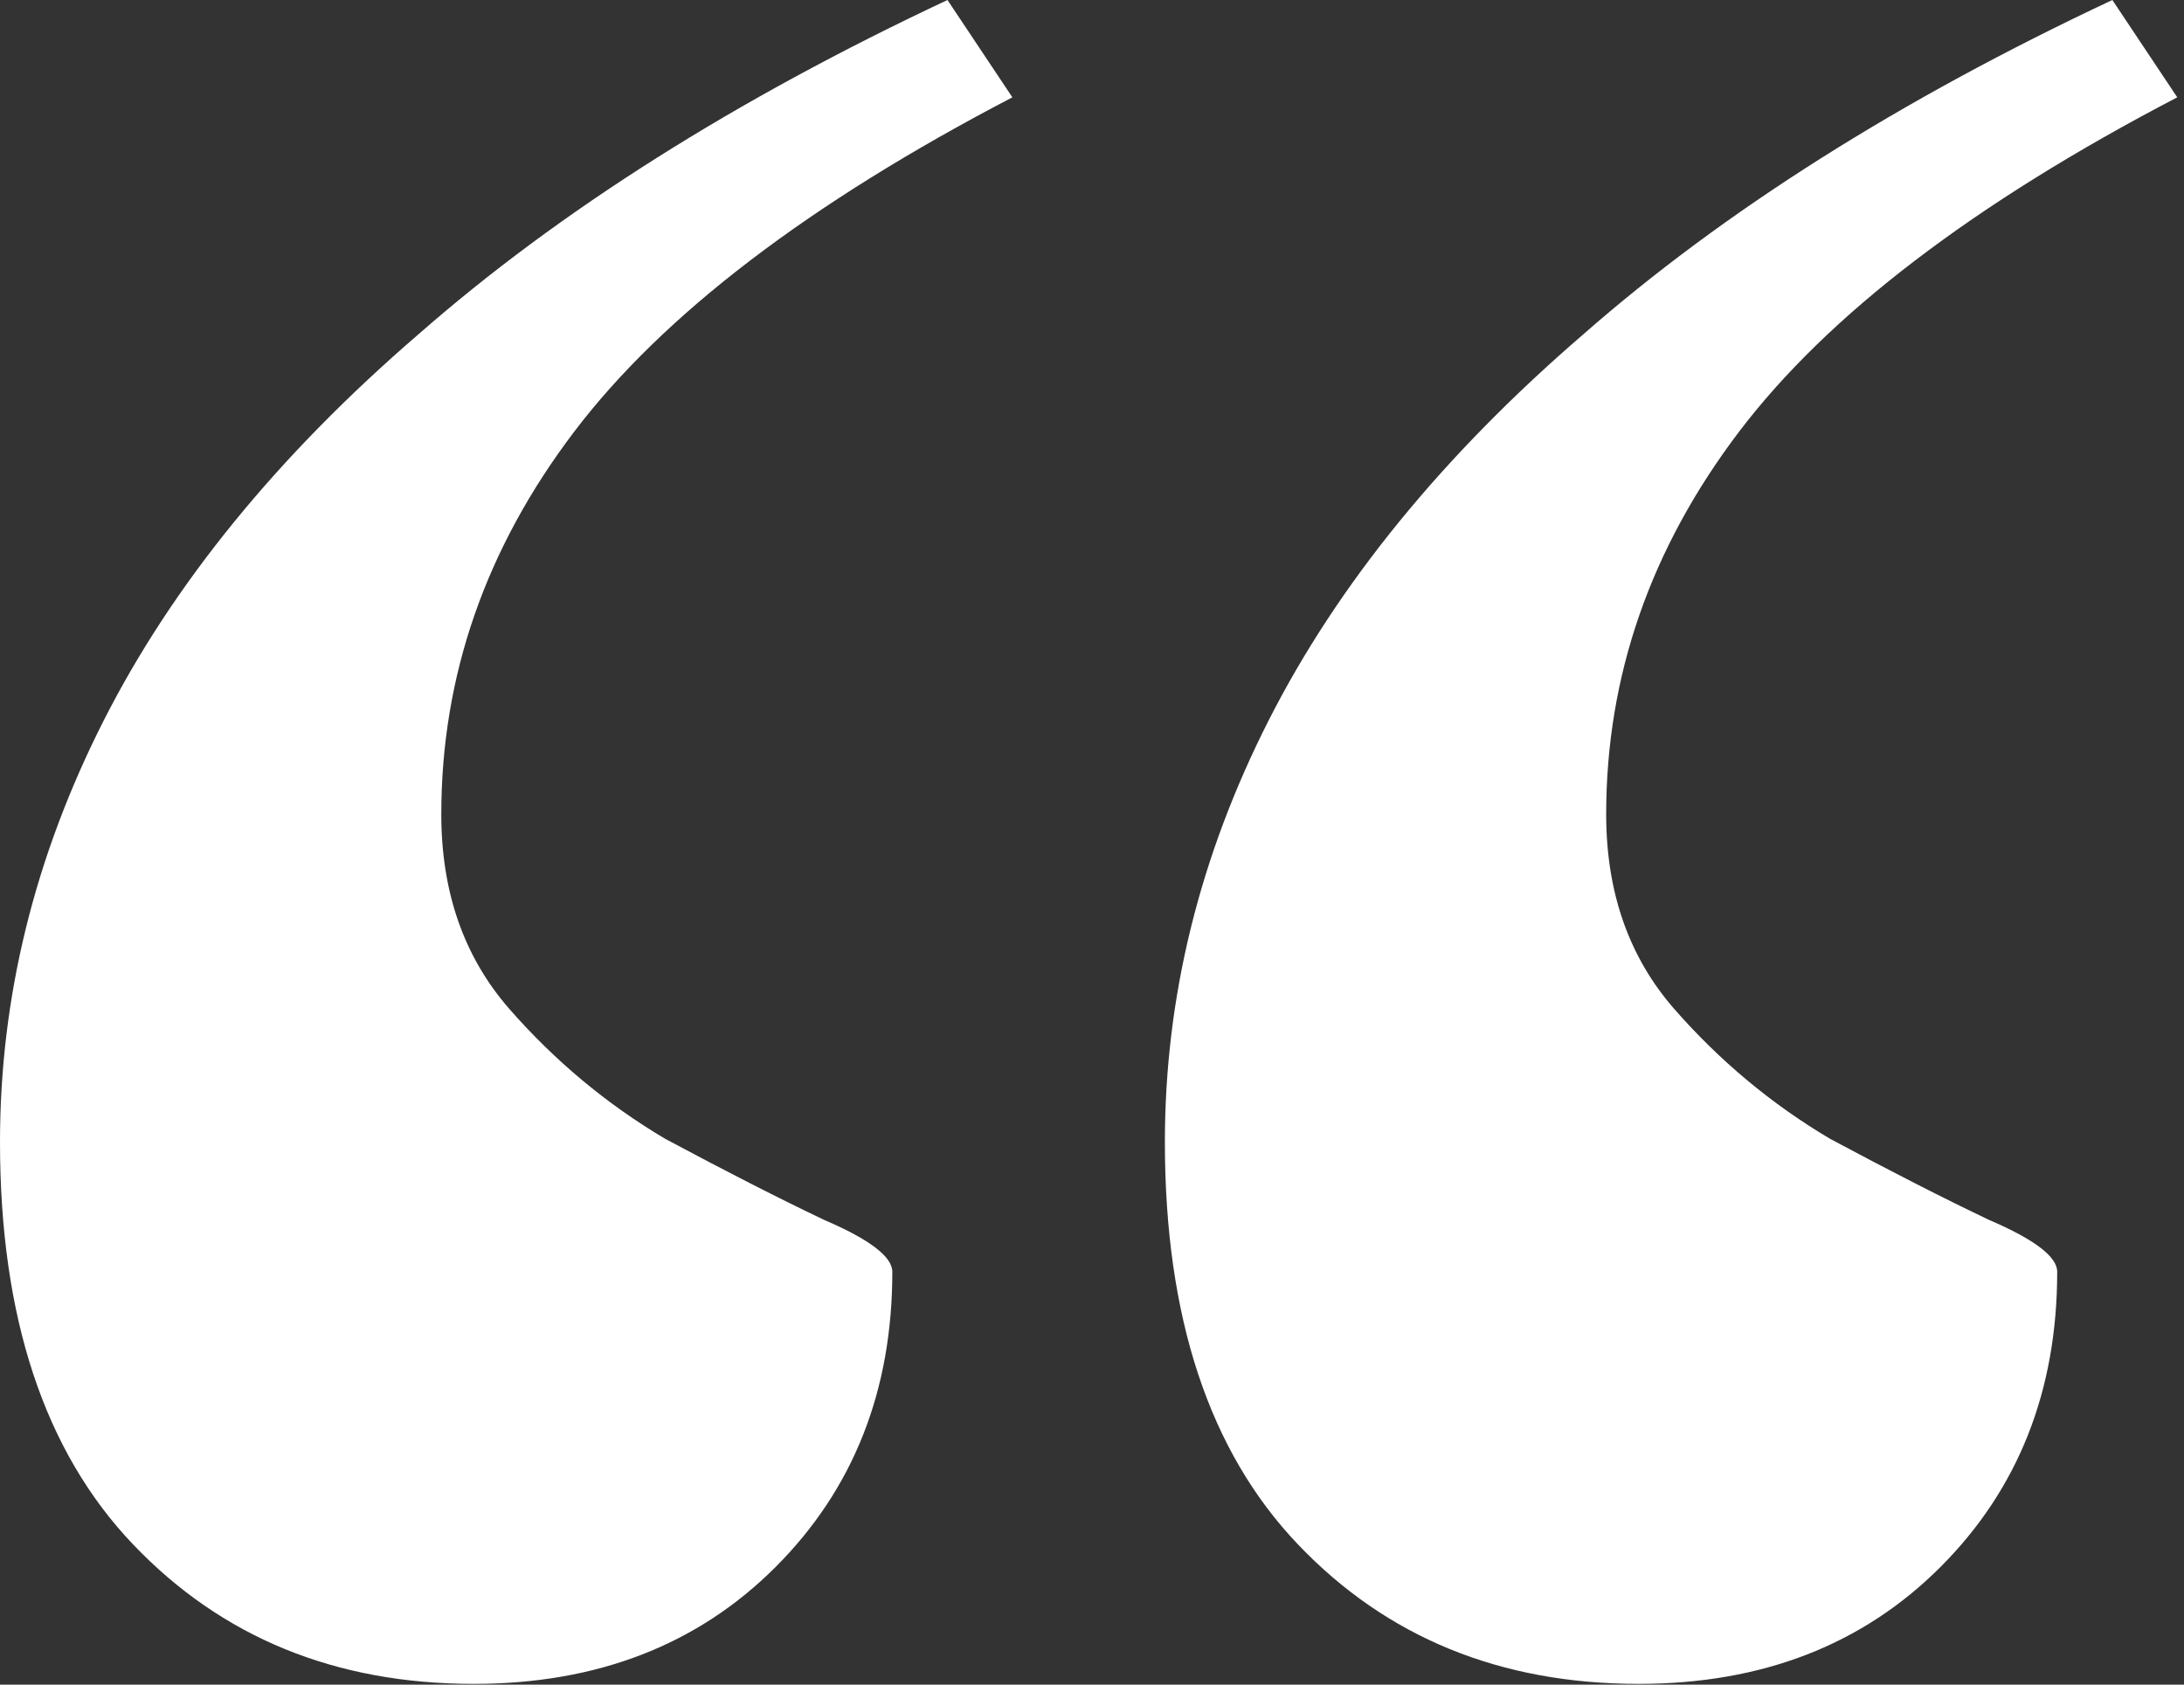 <svg width="140" height="108" viewBox="0 0 140 108" fill="none" xmlns="http://www.w3.org/2000/svg">
<rect x="0" y="0" width="140" height="108" fill="#333333" stroke="none"/>
<path d="M64.896 6.24C51.861 13.035 42.501 20.176 36.816 27.664C31.131 35.152 28.288 43.333 28.288 52.208C28.288 57.2 29.744 61.36 32.656 64.688C35.568 68.016 38.896 70.789 42.64 73.008C46.523 75.088 49.92 76.821 52.832 78.208C55.744 79.456 57.2 80.565 57.2 81.536C57.2 89.163 54.704 95.472 49.712 100.464C44.72 105.456 38.272 107.952 30.368 107.952C21.493 107.952 14.213 104.971 8.528 99.008C2.843 93.045 0 84.448 0 73.216C0 63.925 2.219 54.912 6.656 46.176C11.093 37.44 17.819 29.189 26.832 21.424C35.845 13.52 47.147 6.379 60.736 0L64.896 6.24ZM139.568 6.24C126.533 13.035 117.173 20.176 111.488 27.664C105.803 35.152 102.96 43.333 102.96 52.208C102.96 57.2 104.416 61.36 107.328 64.688C110.24 68.016 113.568 70.789 117.312 73.008C121.195 75.088 124.592 76.821 127.504 78.208C130.416 79.456 131.872 80.565 131.872 81.536C131.872 89.163 129.376 95.472 124.384 100.464C119.392 105.456 112.944 107.952 105.04 107.952C96.165 107.952 88.885 104.971 83.2 99.008C77.515 93.045 74.672 84.448 74.672 73.216C74.672 63.925 76.891 54.912 81.328 46.176C85.765 37.44 92.491 29.189 101.504 21.424C110.517 13.52 121.819 6.379 135.408 0L139.568 6.24Z" fill="white"/>
</svg>
